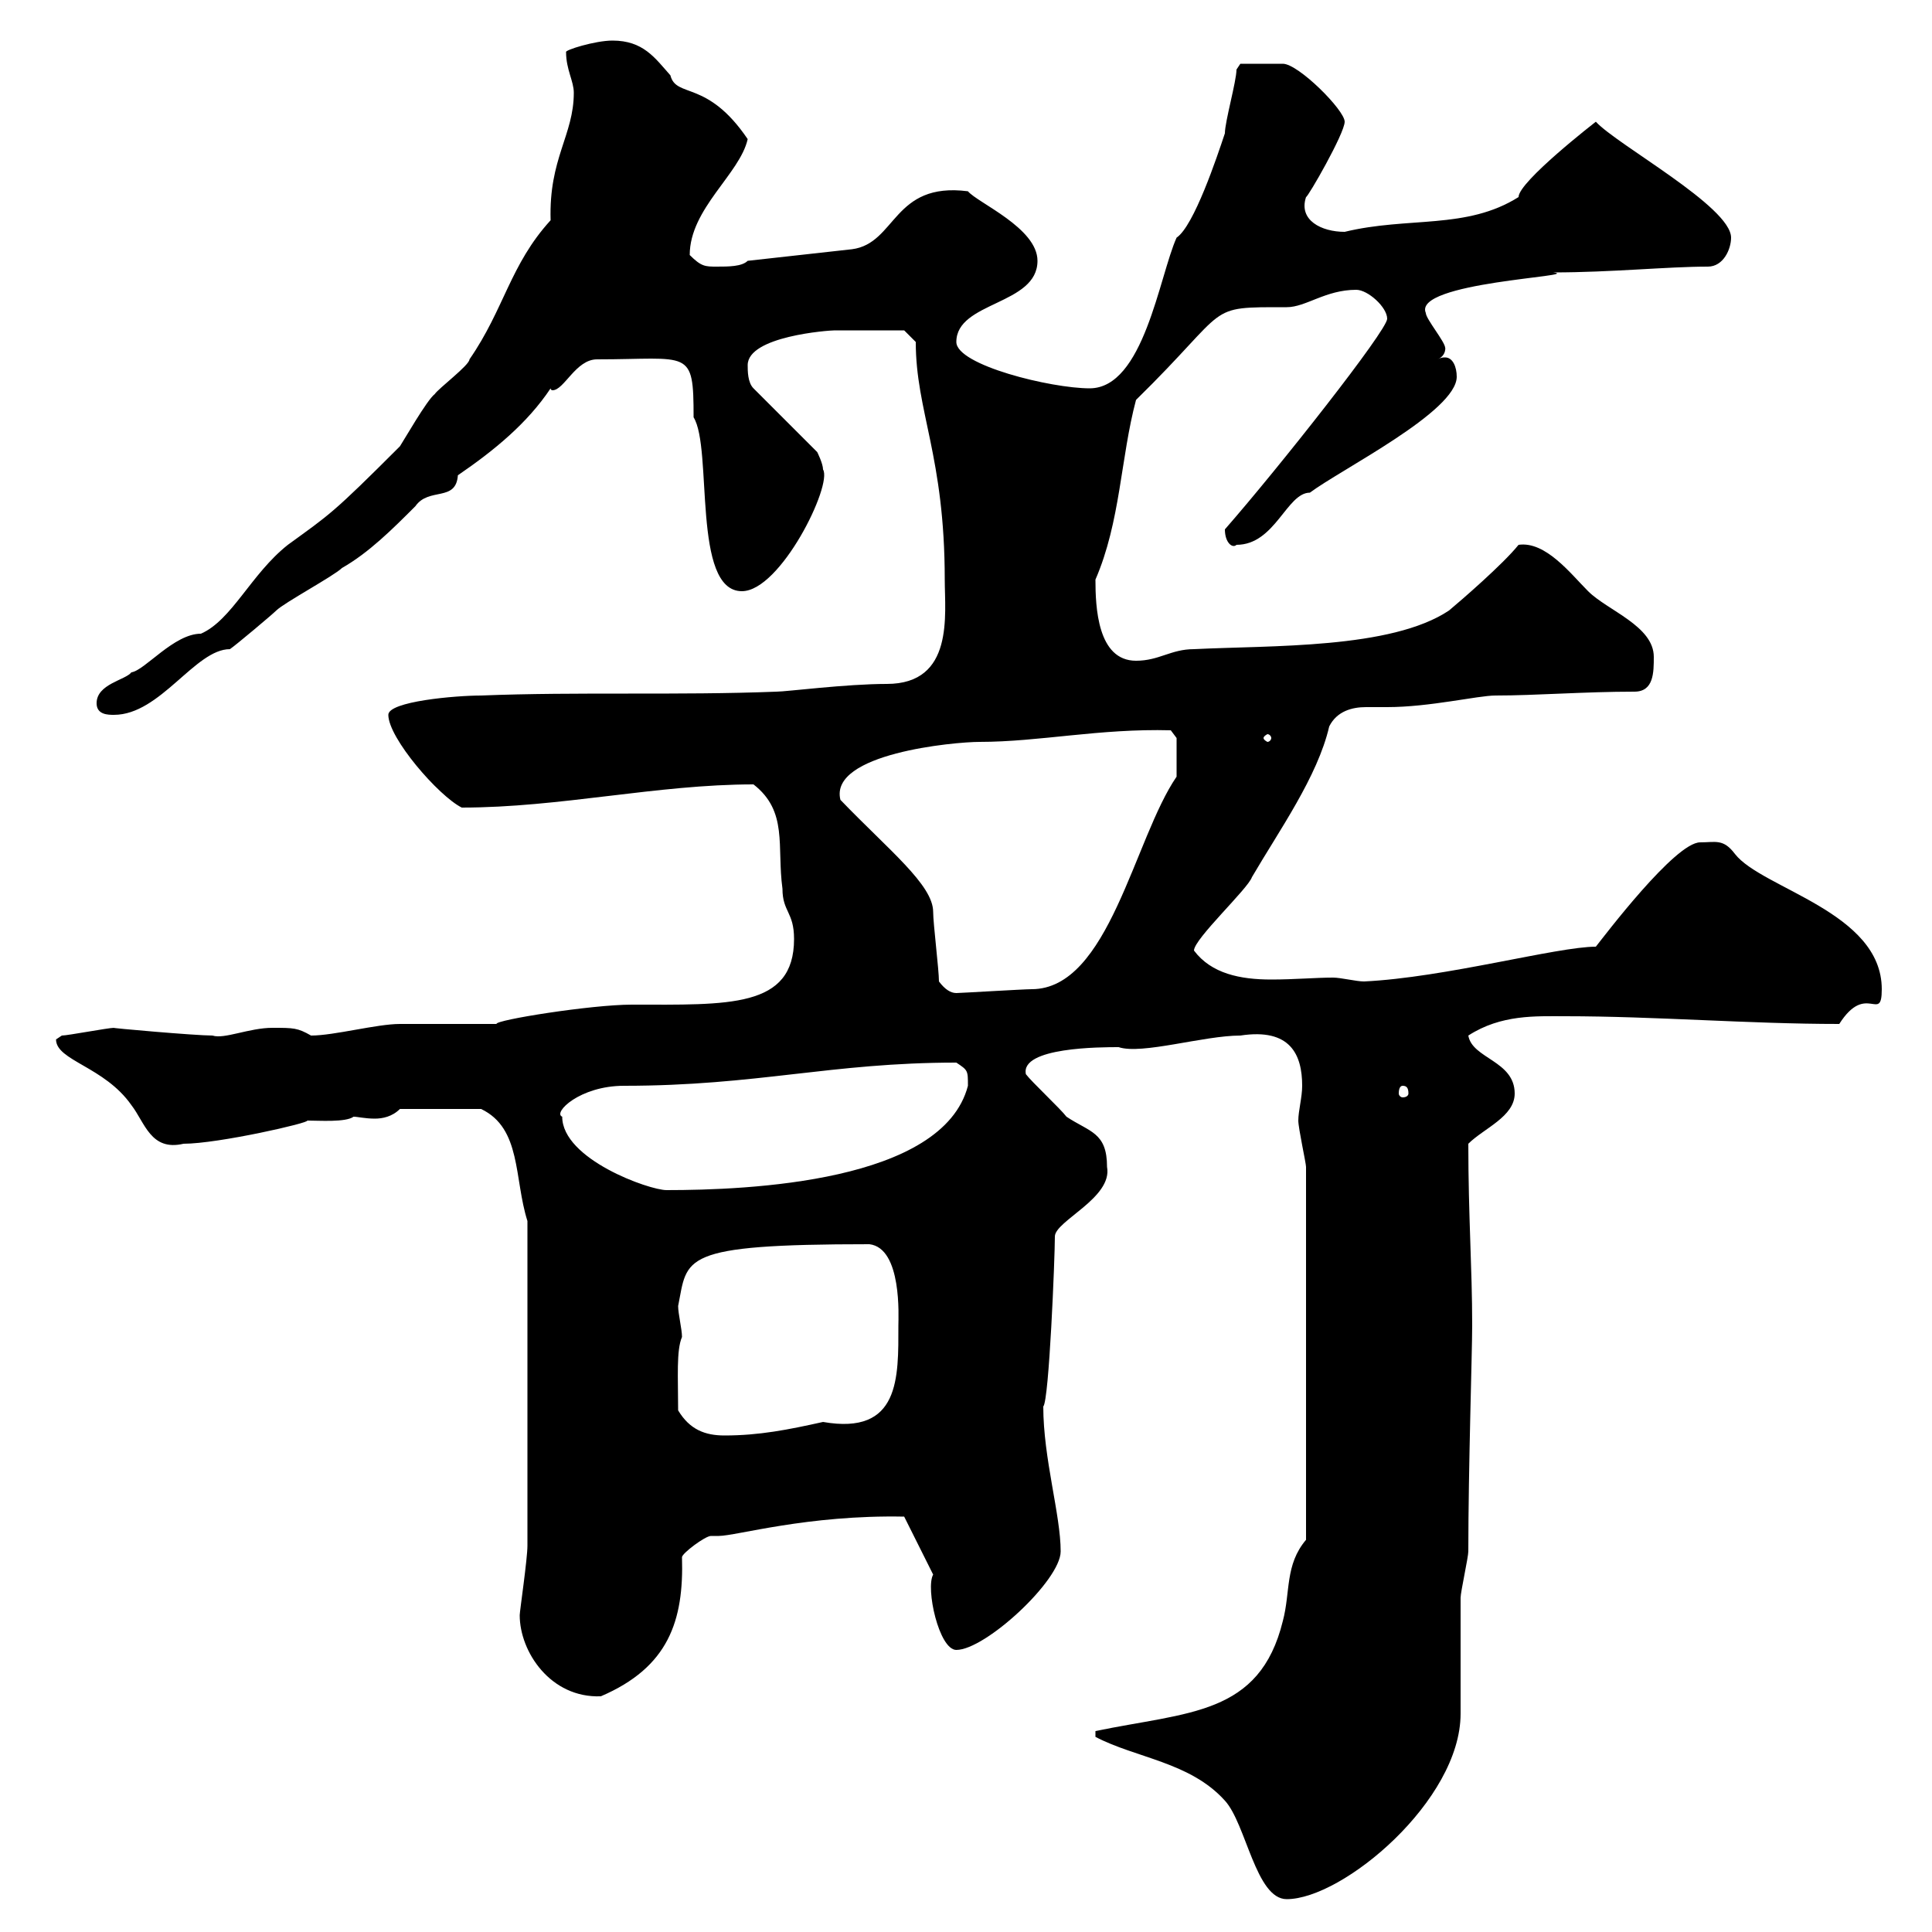 <svg xmlns="http://www.w3.org/2000/svg" xmlns:xlink="http://www.w3.org/1999/xlink" width="300" height="300"><path d="M170.10 269.70C176.40 273 184.80 273.60 190.20 279.60C193.50 283.20 195 294.90 199.80 294.90C208.50 294.90 226.80 279.60 226.80 266.10C226.80 264.30 226.80 249.90 226.80 248.10C226.80 247.20 228 241.80 228 240.90C228 228 228.60 210 228.60 205.80C228.60 196.80 228 189 228 177.60C230.40 175.20 235.20 173.40 235.20 169.80C235.20 164.70 228.60 164.40 228 160.80C233.10 157.50 238.50 157.80 243 157.80C257.10 157.80 271.50 159 285.60 159C289.80 152.40 292.20 159 292.20 153.60C292.20 141.60 273.60 138 269.40 132.60C267.60 130.20 266.40 130.80 264 130.80C260.10 130.80 249 145.50 247.80 147C241.80 147 224.40 151.80 211.80 152.40C210.60 152.40 208.20 151.80 207 151.80C204.30 151.80 201 152.10 197.40 152.10C192.60 152.10 188.10 151.20 185.40 147.60C185.40 145.80 193.80 138 194.40 136.20C198.60 129 204.60 120.60 206.40 112.80C207.60 110.40 210 109.80 212.10 109.80C213.30 109.80 214.20 109.80 215.40 109.80C222 109.80 229.50 108 232.20 108C238.50 108 246 107.40 253.80 107.40C256.80 107.40 256.80 104.40 256.80 102C256.80 97.20 249.60 94.80 246.60 91.80C243.90 89.10 240 84 235.80 84.60C233.40 87.60 226.80 93.30 225 94.80C216 100.80 197.40 100.20 185.40 100.80C181.80 100.80 180 102.60 176.40 102.60C170.40 102.60 170.10 94.20 170.10 90C174 81 174 71.10 176.40 62.10C191.40 47.40 186.90 47.70 199.80 47.70C202.80 47.70 205.80 45 210.60 45C212.40 45 215.40 47.70 215.40 49.50C215.40 51.30 198.60 72.60 190.20 82.20C190.20 84.30 191.40 85.20 192 84.60C198 84.60 199.80 76.50 203.40 76.50C208.20 72.90 226.20 63.90 226.20 58.50C226.20 57 225.60 55.50 224.40 55.50C224.10 55.50 223.80 55.50 223.20 55.80C224.70 55.20 224.40 53.70 224.40 54C224.40 53.10 221.40 49.50 221.40 48.60C219.30 43.80 246 42.90 241.20 42.30C250.20 42.30 258.90 41.40 265.20 41.40C267.60 41.40 268.80 38.70 268.80 36.90C268.80 32.10 251.10 22.50 247.80 18.90C247.80 18.90 235.80 28.20 235.80 30.60C227.70 35.70 218.70 33.60 208.80 36C205.20 36 201.60 34.20 202.80 30.60C203.10 30.60 208.80 20.70 208.80 18.90C208.80 17.10 201.60 9.90 199.20 9.90C197.40 9.90 193.20 9.90 192.60 9.90L192 10.80C192 12.60 190.20 18.90 190.20 20.70C189 24.30 185.40 35.10 182.70 36.90C180 42.90 177.60 60.30 169.20 60.30C163.20 60.30 148.50 56.70 148.50 53.10C148.50 46.80 161.10 47.40 161.10 40.50C161.10 35.40 151.80 31.50 150.30 29.70C138.60 28.20 139.20 37.80 132.30 38.70L116.10 40.50C115.20 41.40 113.10 41.40 111.30 41.40C109.50 41.40 108.90 41.40 107.10 39.60C107.10 32.40 114.90 27 116.10 21.60C109.80 12.30 105 15.30 104.10 11.70C101.70 9 99.90 6.30 95.10 6.30C92.40 6.30 87.60 7.80 87.90 8.10C87.90 10.80 89.10 12.60 89.10 14.40C89.10 21 85.20 24.60 85.50 34.20C79.20 41.10 78.30 48 72.90 55.80C72.90 56.70 68.10 60.30 67.50 61.20C66.30 62.10 62.70 68.40 62.10 69.30C51.60 79.80 51.30 79.80 44.70 84.60C39 89.10 36 96.30 31.20 98.40C27 98.40 22.50 104.10 20.40 104.40C19.50 105.60 15 106.20 15 109.20C15 111 16.80 111 17.70 111C24.90 111 30.30 100.80 35.70 100.80C36.60 100.20 42.30 95.40 42.90 94.80C44.10 93.60 51.90 89.40 53.10 88.20C57.30 85.80 60.90 82.20 64.50 78.60C66.60 75.60 70.80 78 71.10 73.80C76.80 69.90 81.90 65.70 85.50 60.30C85.50 60.60 85.80 60.60 85.80 60.60C87.60 60.60 89.40 55.80 92.70 55.80C107.10 55.80 107.70 54 107.70 64.80C110.70 69.60 107.40 91.80 115.20 91.80C121.20 91.80 129.30 75.30 127.80 72.90C127.80 72 126.90 70.20 126.90 70.20L117 60.30C116.10 59.40 116.10 57.60 116.10 56.70C116.10 52.20 128.70 51.30 129.60 51.30C132.90 51.30 138.60 51.30 140.40 51.30L142.20 53.10C142.20 63.90 146.70 70.80 146.70 90C146.70 95.40 148.20 106.20 137.70 106.20C131.40 106.20 122.10 107.40 120.60 107.40C105.30 108 89.70 107.40 74.70 108C70.80 108 60.30 108.90 60.30 111C60.30 114.60 68.10 123.60 71.70 125.40C87 125.40 102 121.80 117 121.80C122.40 126 120.60 131.40 121.50 138C121.50 141.60 123.30 141.60 123.30 145.80C123.30 156.60 113.10 156 98.10 156C91.80 156 76.80 158.40 77.10 159C75.30 159 63.90 159 62.10 159C58.50 159 51.90 160.80 48.30 160.80C46.20 159.60 45.60 159.60 42.30 159.60C38.70 159.60 34.80 161.40 33 160.80C30.30 160.80 16.80 159.60 17.70 159.60C16.80 159.60 10.50 160.80 9.60 160.80C9.60 160.80 8.70 161.40 8.70 161.40C8.70 164.70 16.20 165.60 20.40 171.60C22.50 174.30 23.40 178.80 28.50 177.60C33.90 177.60 48.30 174.30 47.70 174C49.50 174 53.70 174.30 54.90 173.40C55.50 173.40 56.70 173.70 58.20 173.70C59.40 173.70 60.90 173.40 62.10 172.20L74.70 172.20C81 175.20 79.80 183 81.90 189.60L81.90 240C81.90 242.10 80.70 250.20 80.70 250.80C80.70 256.50 85.50 263.70 93.30 263.40C103.80 258.90 106.20 251.70 105.90 241.80C105.90 241.20 109.50 238.50 110.40 238.50C110.70 238.50 111 238.50 111.60 238.50C114.30 238.50 125.40 235.20 140.40 235.50L144.90 244.50C143.70 246.60 145.80 256.20 148.50 256.20C153 256.20 164.70 245.40 164.70 240.90C164.70 235.20 162 226.50 162 218.40C162.90 217.50 163.80 195.30 163.80 192C163.80 189.60 172.80 186 171.90 181.20C171.90 175.80 169.20 175.80 165.60 173.40C164.70 172.20 160.20 168 159.30 166.80C158.40 162.60 171 162.60 173.70 162.60C177.30 163.80 186.90 160.80 192.60 160.80C200.40 159.60 202.20 163.80 202.20 168.60C202.20 170.40 201.60 172.50 201.60 174C201.60 175.20 202.80 180.60 202.80 181.20L202.80 239.10C199.50 243 200.40 247.20 199.20 251.70C195.60 266.40 184.50 265.80 170.10 268.80C170.10 268.80 170.10 268.80 170.10 269.70ZM105.30 219C105.30 213.90 105 209.70 105.90 207.60C105.90 206.40 105.30 204 105.30 202.80C106.80 195.30 105.30 193.20 135 193.20C140.10 193.80 139.50 204.60 139.50 205.80C139.50 213.90 139.80 222.90 127.80 220.80C122.40 222 117.90 222.90 112.50 222.90C109.50 222.90 107.10 222 105.30 219ZM87.30 173.40C85.80 172.80 90 168.60 96.90 168.60C117.60 168.60 129 165 148.50 165C150.30 166.20 150.30 166.20 150.30 168.60C146.40 183.60 116.10 184.80 103.50 184.80C100.80 184.80 87.30 180 87.30 173.40ZM217.80 168.60C218.40 168.60 218.70 168.90 218.70 169.80C218.70 170.10 218.40 170.40 217.80 170.40C217.50 170.40 217.20 170.10 217.20 169.80C217.20 168.90 217.50 168.60 217.80 168.60ZM145.80 152.40C145.80 150.60 144.90 143.40 144.90 141.60C144.90 137.40 138 132 130.50 124.20C128.70 117 148.20 115.20 152.10 115.20C161.40 115.20 170.70 113.10 181.80 113.40L182.70 114.60L182.70 120.60C176.10 130.20 172.20 153.60 160.20 153.60C159 153.60 149.10 154.20 148.50 154.20C147.60 154.20 146.70 153.60 145.80 152.40ZM197.40 114.60C197.40 114.90 197.10 115.20 196.80 115.20C196.80 115.20 196.20 114.90 196.20 114.60C196.20 114.30 196.80 114 196.80 114C197.10 114 197.40 114.30 197.40 114.60Z"/></svg>